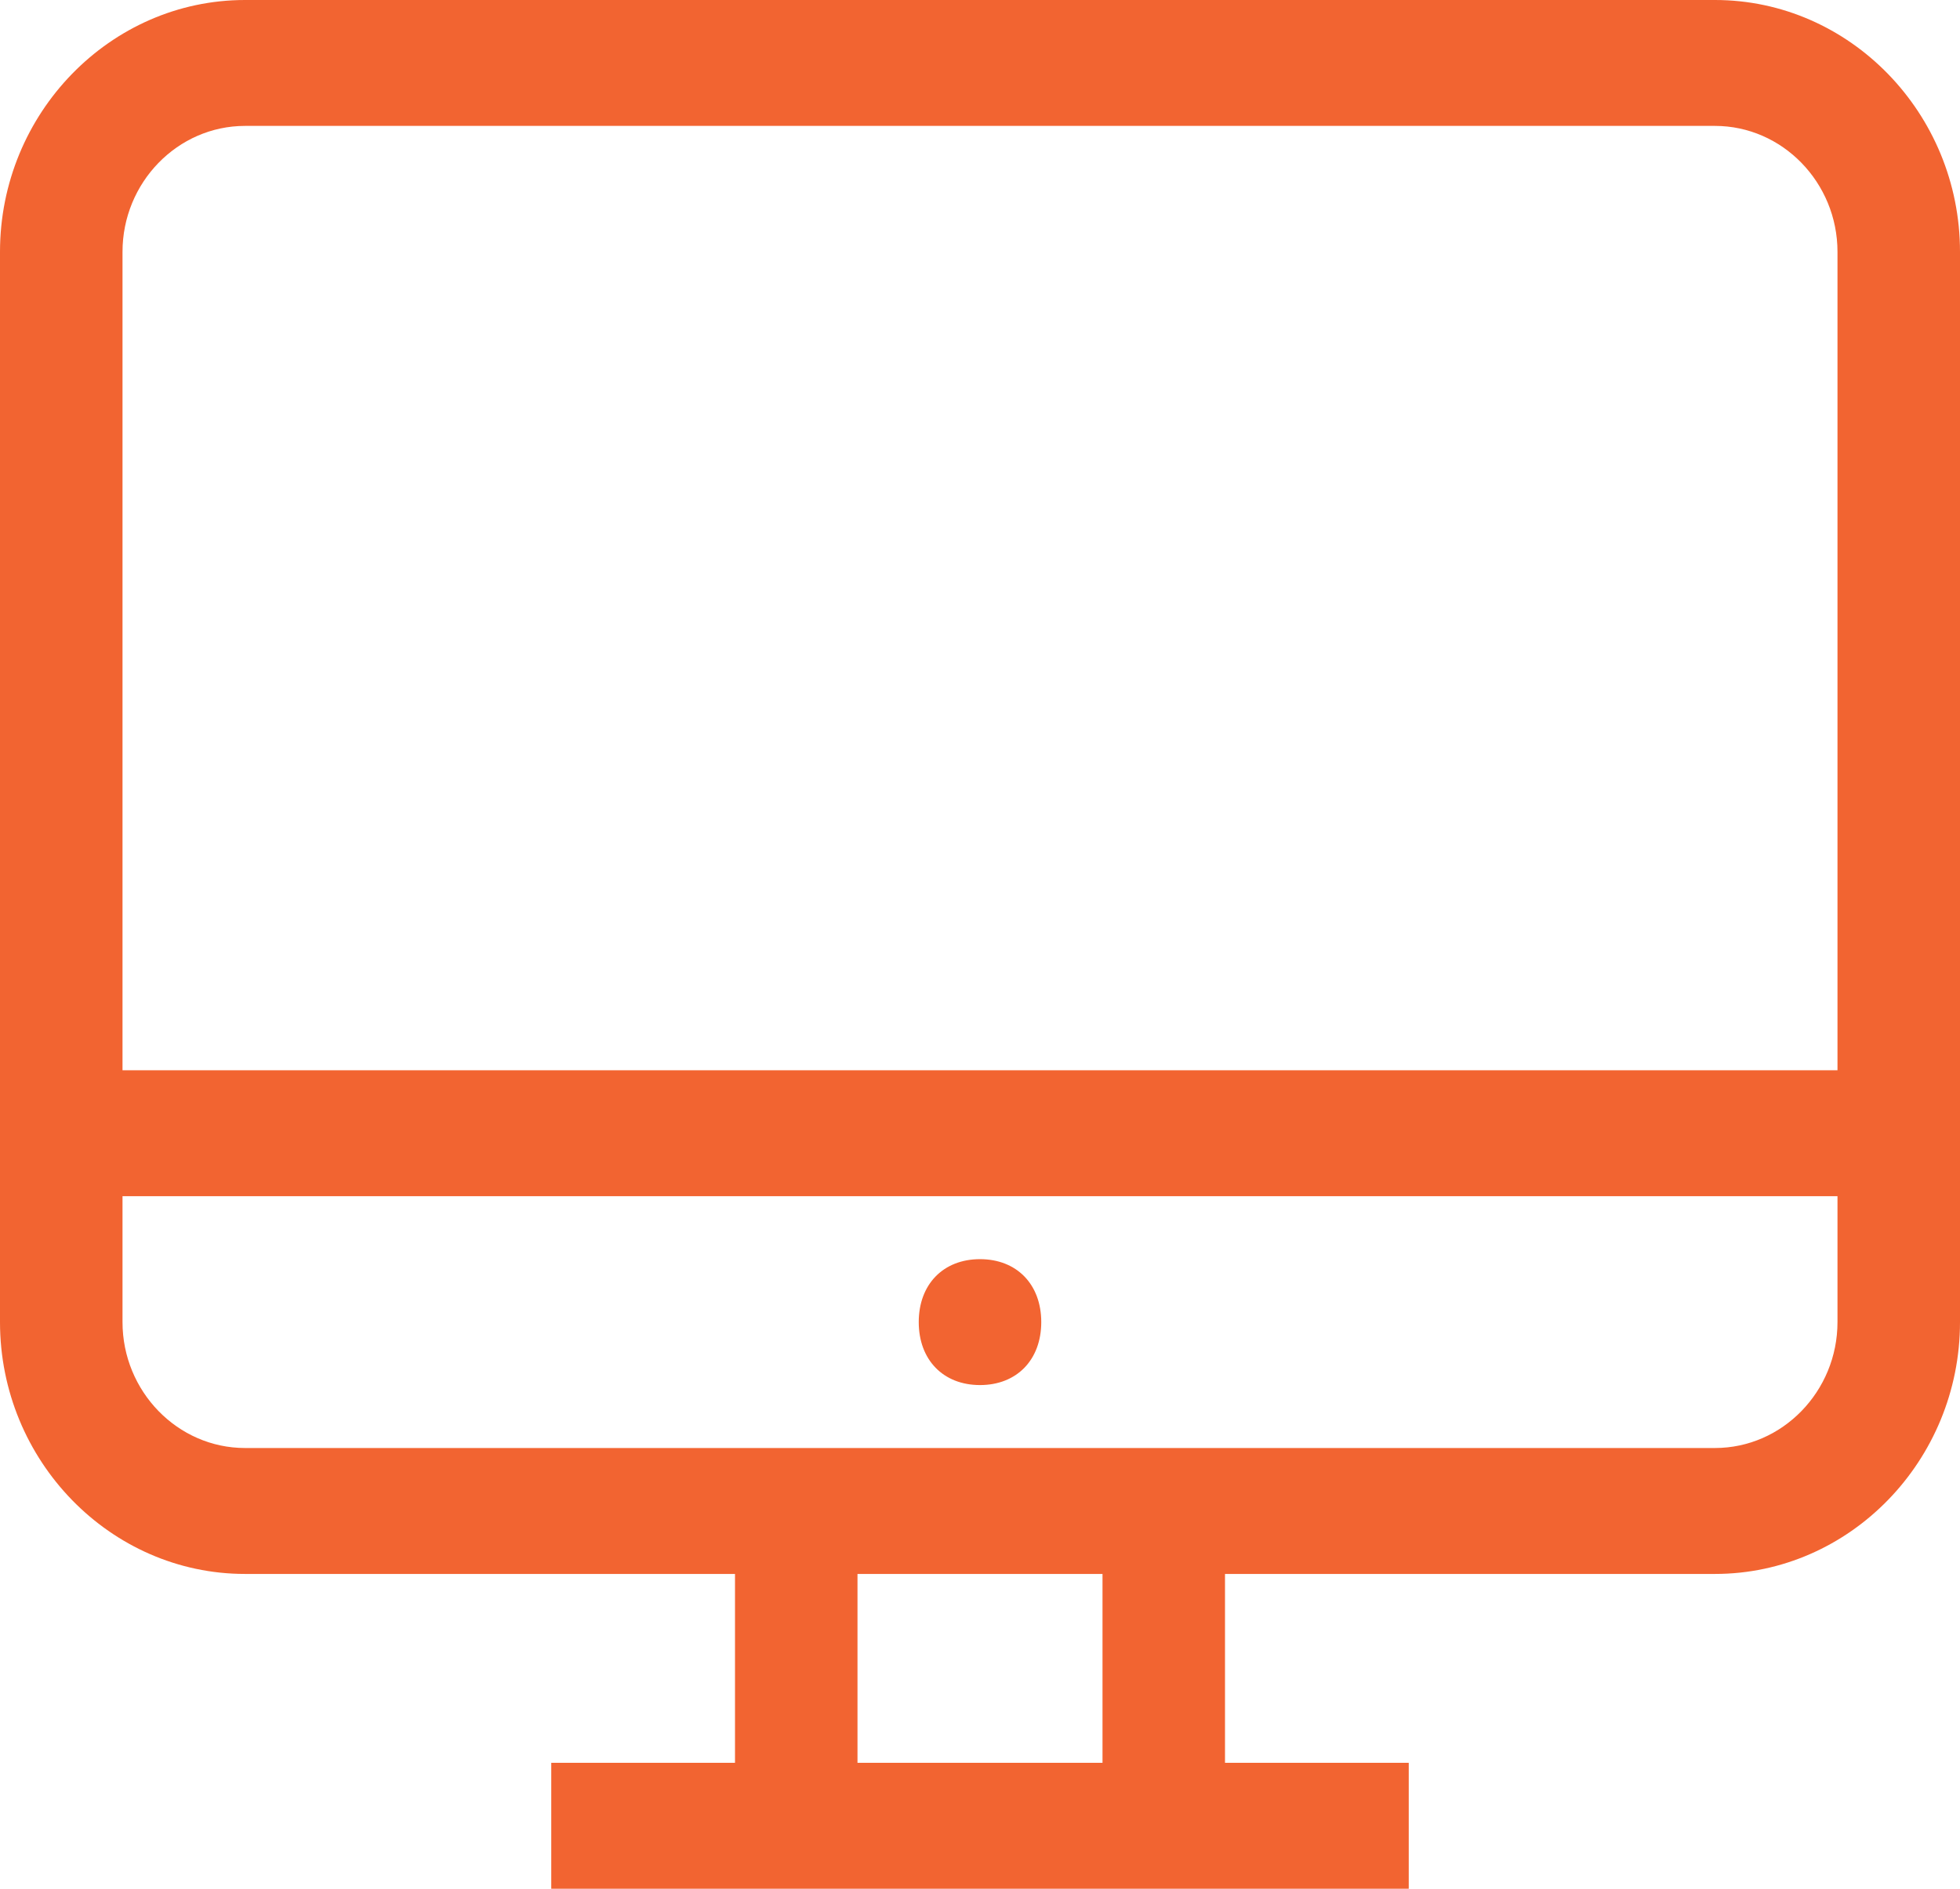 <svg width="83" height="80" viewBox="0 0 83 80" fill="none" xmlns="http://www.w3.org/2000/svg">
<path d="M72.625 66.667H10.375C4.669 66.667 0 61.867 0 56V10.667C0 4.8 4.669 0 10.375 0H72.625C78.331 0 83 4.8 83 10.667V56C83 61.867 78.331 66.667 72.625 66.667ZM10.375 5.333C7.522 5.333 5.188 7.733 5.188 10.667V56C5.188 58.933 7.522 61.333 10.375 61.333H72.625C75.478 61.333 77.812 58.933 77.812 56V10.667C77.812 7.733 75.478 5.333 72.625 5.333H10.375Z" fill="#F26431"/>
<path d="M80.406 45.333H2.594V50.667H80.406V45.333Z" fill="#F26431"/>
<path d="M59.656 74.666H23.344V80H59.656V74.666Z" fill="#F26431"/>
<path d="M41.5 53.334C39.944 53.334 38.906 54.4 38.906 56C38.906 57.6 39.944 58.667 41.5 58.667C43.056 58.667 44.094 57.6 44.094 56C44.094 54.4 43.056 53.334 41.5 53.334Z" fill="#F26431"/>
<path d="M36.312 64H31.125V77.333H36.312V64Z" fill="#F26431"/>
<path d="M51.875 64H46.688V77.333H51.875V64Z" fill="#F26431"/>
</svg>
